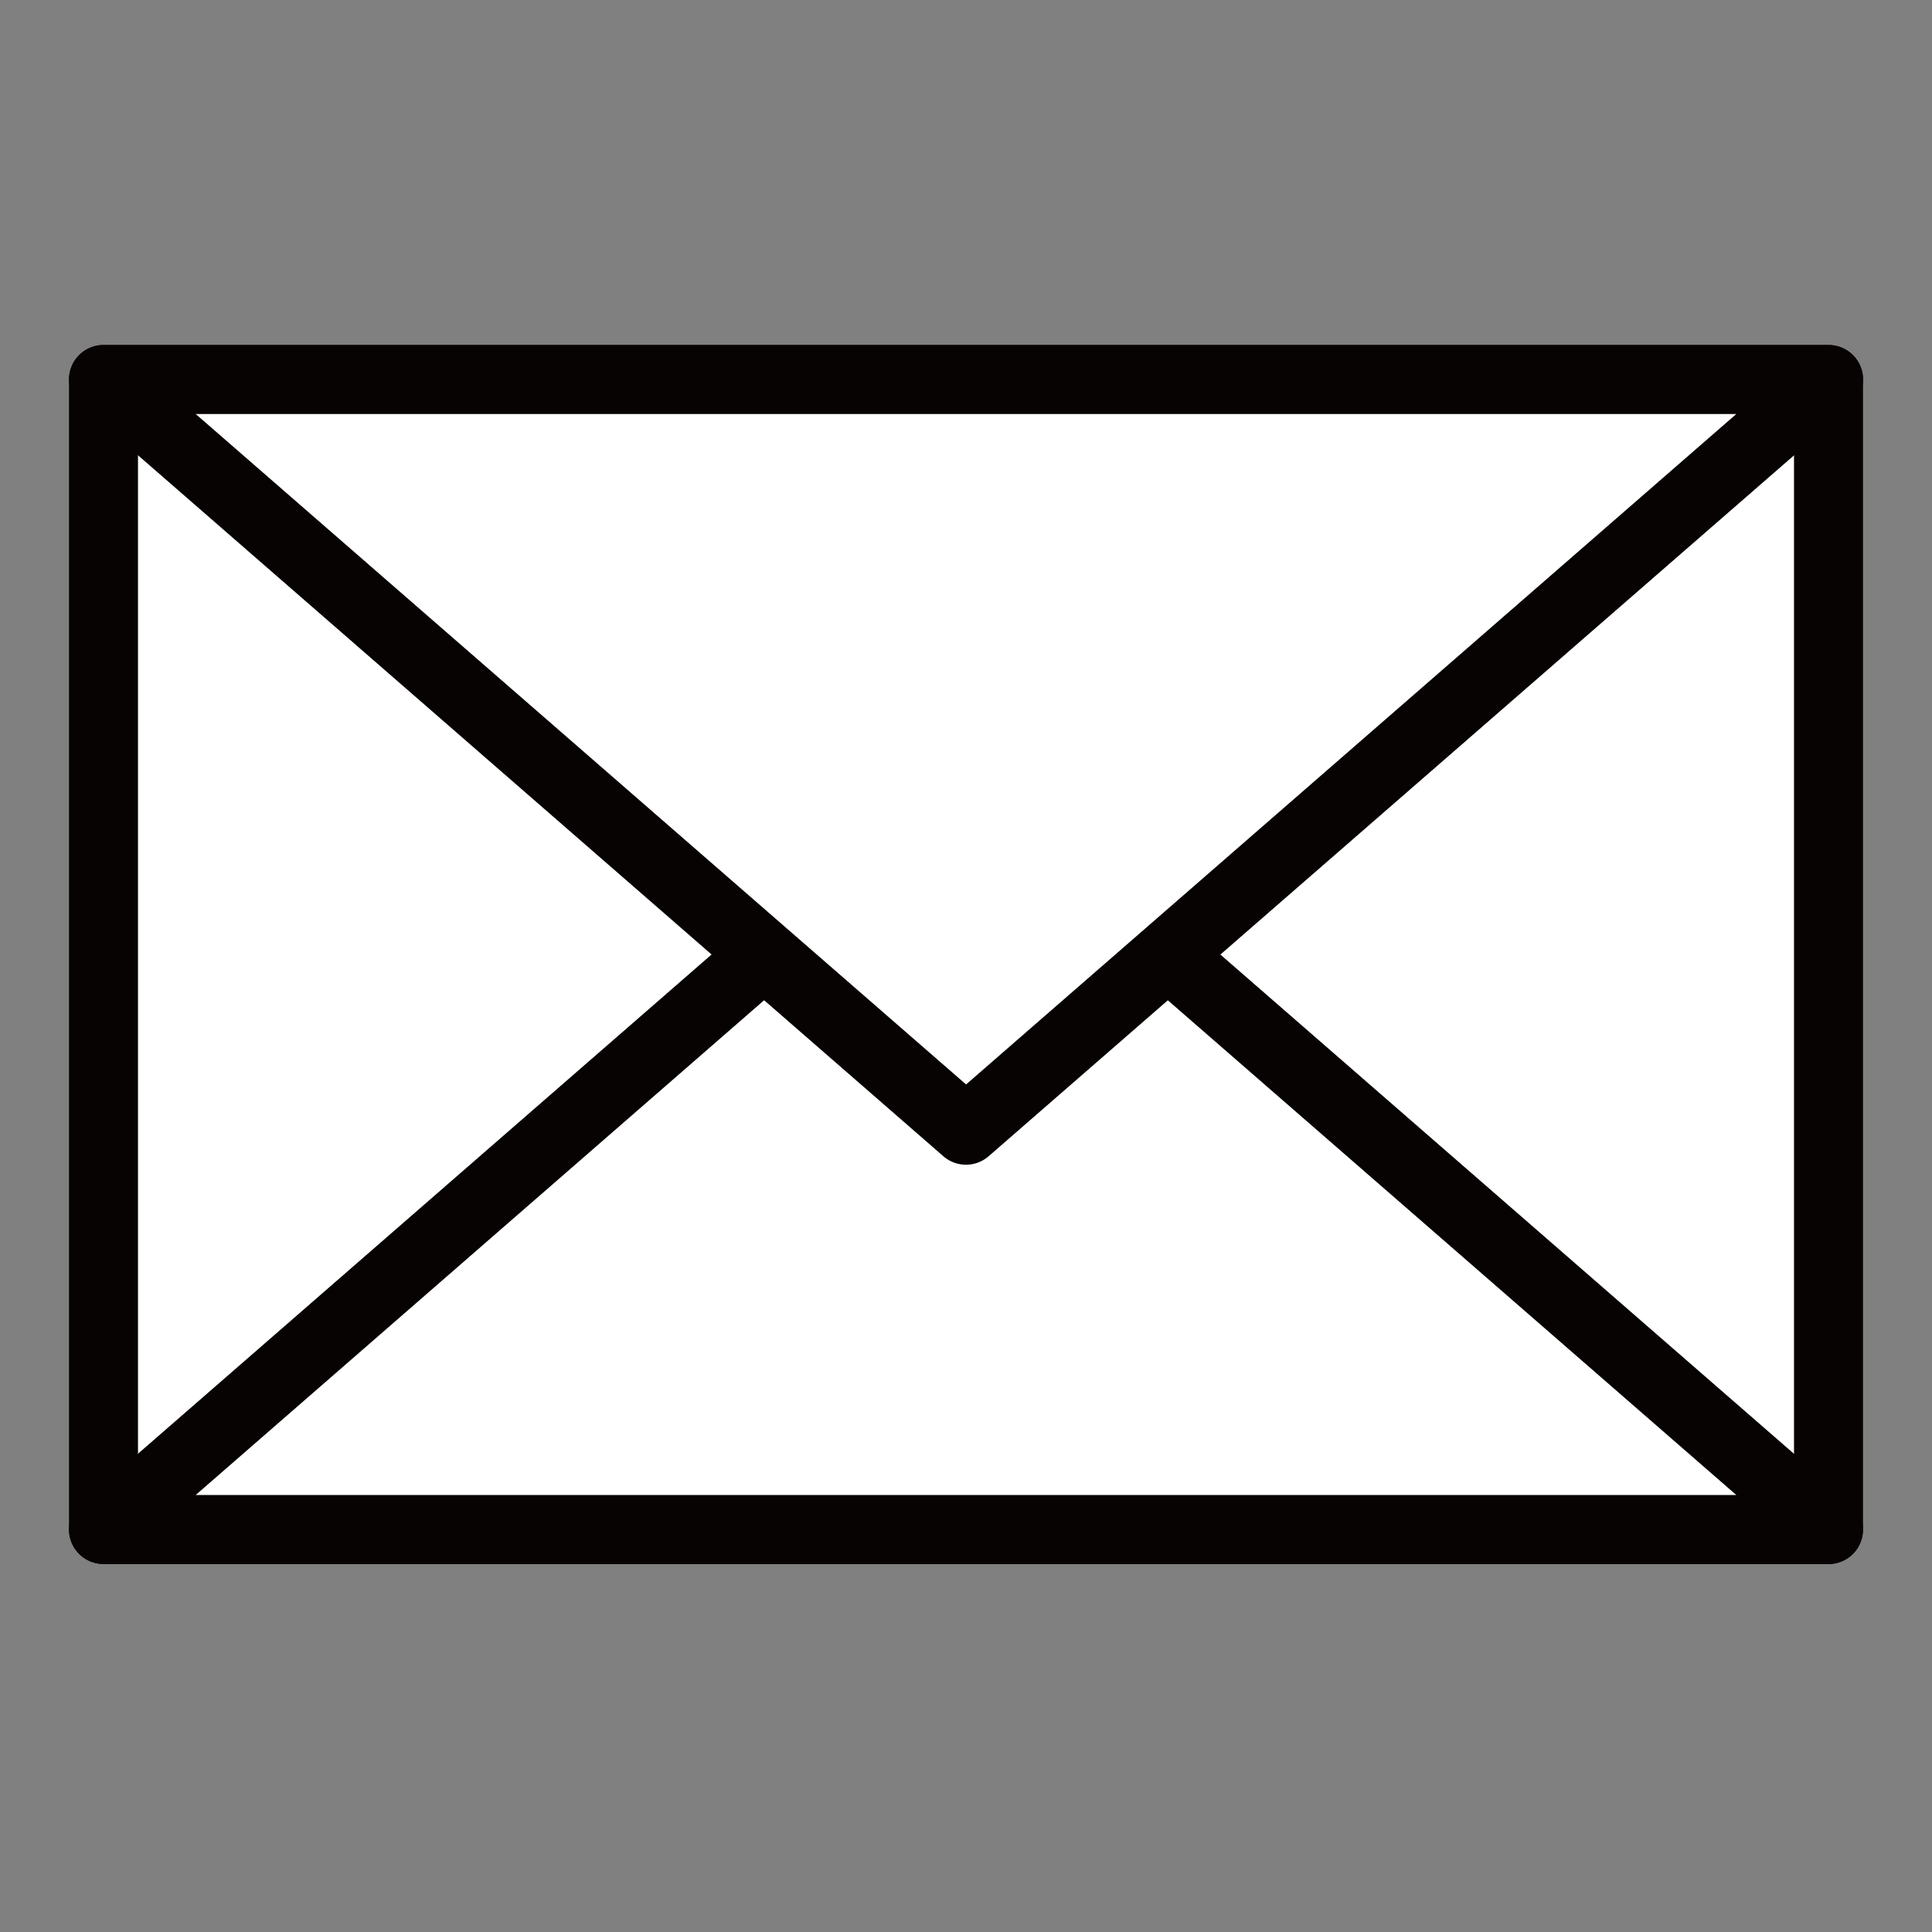 <svg xmlns="http://www.w3.org/2000/svg" xmlns:xlink="http://www.w3.org/1999/xlink" width="80" height="80" viewBox="0 0 80 80"><rect x="0" y="0" width="80" height="80" fill="#808080" stroke="none"/><defs><clipPath id="a"><rect width="80" height="80" transform="translate(216 3616)" fill="none" stroke="#707070" stroke-width="1"/></clipPath><clipPath id="b"><rect width="74.286" height="50.476" fill="none"/></clipPath></defs><g transform="translate(-216 -3616)" clip-path="url(#a)"><g transform="translate(218.857 3630.286)"><rect width="71.429" height="47.619" transform="translate(1.429 1.429)" fill="#fff"/><g transform="translate(0 0)"><g clip-path="url(#b)"><path d="M.429-1H71.857A1.429,1.429,0,0,1,73.286.429V48.047a1.429,1.429,0,0,1-1.429,1.429H.429A1.429,1.429,0,0,1-1,48.047V.429A1.429,1.429,0,0,1,.429-1Zm70,2.857H1.857V46.619H70.429Z" transform="translate(1 1)" fill="#070303"/></g></g><path d="M28.356,17.667,1,41.477H72.428L45.073,17.667" transform="translate(0.429 7.571)" fill="#fff"/><g transform="translate(0 0)"><g clip-path="url(#b)"><path d="M72.857,43.228H1.428a1.429,1.429,0,0,1-.938-2.506l27.356-23.81,1.876,2.155L5.246,40.371H69.04l-24.476-21.3,1.876-2.155,27.356,23.81a1.429,1.429,0,0,1-.938,2.506Z" transform="translate(0 7.248)" fill="#070303"/></g></g><path d="M36.714,32.084,72.429,1H1Z" transform="translate(0.429 0.428)" fill="#fff"/><g transform="translate(0 0)"><g clip-path="url(#b)"><path d="M37.143,33.942a1.425,1.425,0,0,1-.938-.351L.491,2.506A1.429,1.429,0,0,1,1.429,0H72.857A1.429,1.429,0,0,1,73.8,2.506L38.081,33.591A1.425,1.425,0,0,1,37.143,33.942ZM5.246,2.857l31.9,27.762L69.04,2.857Z" transform="translate(0 0)" fill="#070303"/></g></g></g></g></svg>